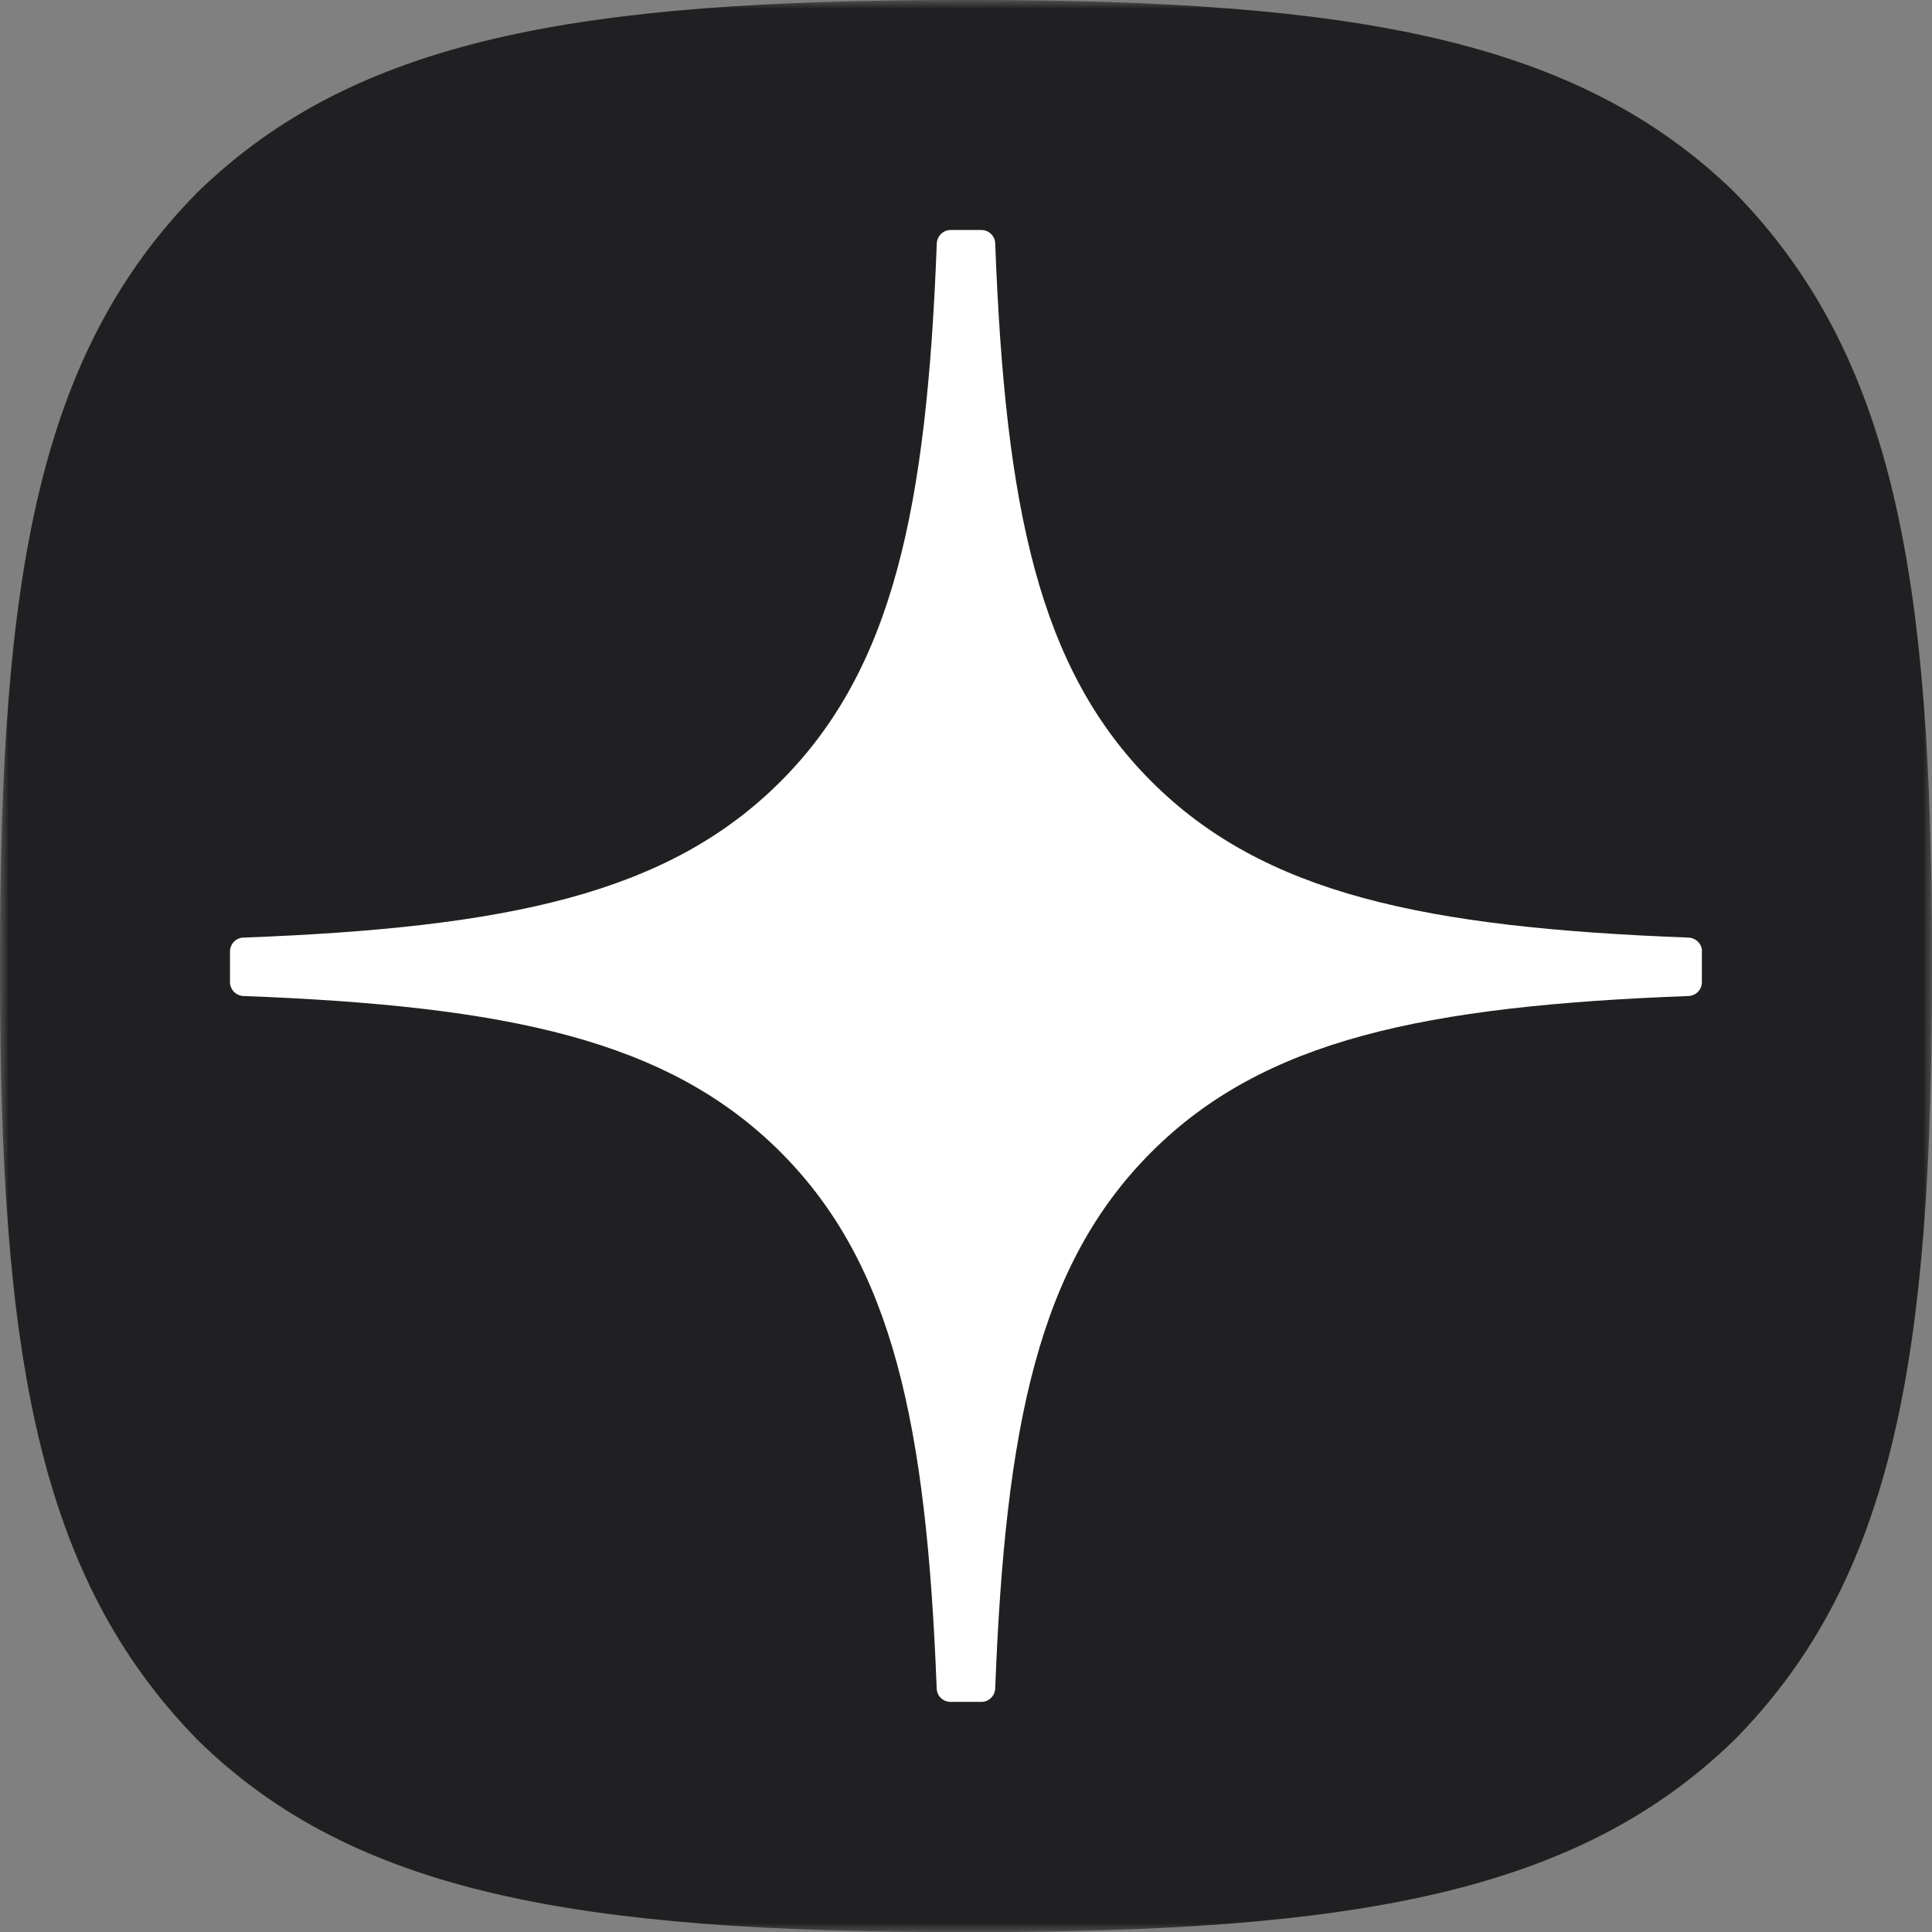<svg width="110" height="110" viewBox="0 0 110 110" fill="none" xmlns="http://www.w3.org/2000/svg">
<rect x="0" y="0" width="110" height="110" fill="#808080" stroke="none"/>
<g clip-path="url(#clip0_2_17)">
<mask id="mask0_2_17" style="mask-type:luminance" maskUnits="userSpaceOnUse" x="0" y="0" width="111" height="111">
<path d="M110.026 0H0V110.026H110.026V0Z" fill="white"/>
</mask>
<g mask="url(#mask0_2_17)">
<path d="M54.781 110.007H55.219C77.065 110.007 89.745 107.807 98.727 99.087C107.885 89.837 110 77.071 110 55.311V54.696C110 32.942 107.885 20.261 98.727 10.919C89.752 2.2 76.98 0 55.226 0H54.787C32.942 0 20.255 2.2 11.273 10.919C2.115 20.17 0 32.942 0 54.696V55.311C0 77.065 2.115 89.746 11.273 99.087C20.17 107.807 32.942 110.007 54.781 110.007Z" fill="#202022"/>
<path d="M96.905 54.169C96.905 53.75 96.564 53.403 96.145 53.383C81.11 52.814 71.96 50.896 65.558 44.494C59.143 38.08 57.232 28.922 56.663 13.854C56.65 13.436 56.303 13.095 55.877 13.095H54.123C53.704 13.095 53.357 13.436 53.337 13.854C52.768 28.916 50.857 38.08 44.442 44.494C38.034 50.903 28.89 52.814 13.854 53.383C13.436 53.396 13.095 53.743 13.095 54.169V55.923C13.095 56.342 13.436 56.689 13.854 56.708C28.89 57.278 38.04 59.196 44.442 65.597C50.843 71.999 52.755 81.13 53.331 96.139C53.344 96.558 53.691 96.898 54.116 96.898H55.877C56.296 96.898 56.643 96.558 56.663 96.139C57.239 81.13 59.15 71.999 65.552 65.597C71.96 59.189 81.104 57.278 96.139 56.708C96.558 56.695 96.898 56.348 96.898 55.923V54.169H96.905Z" fill="white"/>
</g>
</g>
<defs>
<clipPath id="clip0_2_17">
<rect width="110" height="110" fill="white"/>
</clipPath>
</defs>
</svg>
